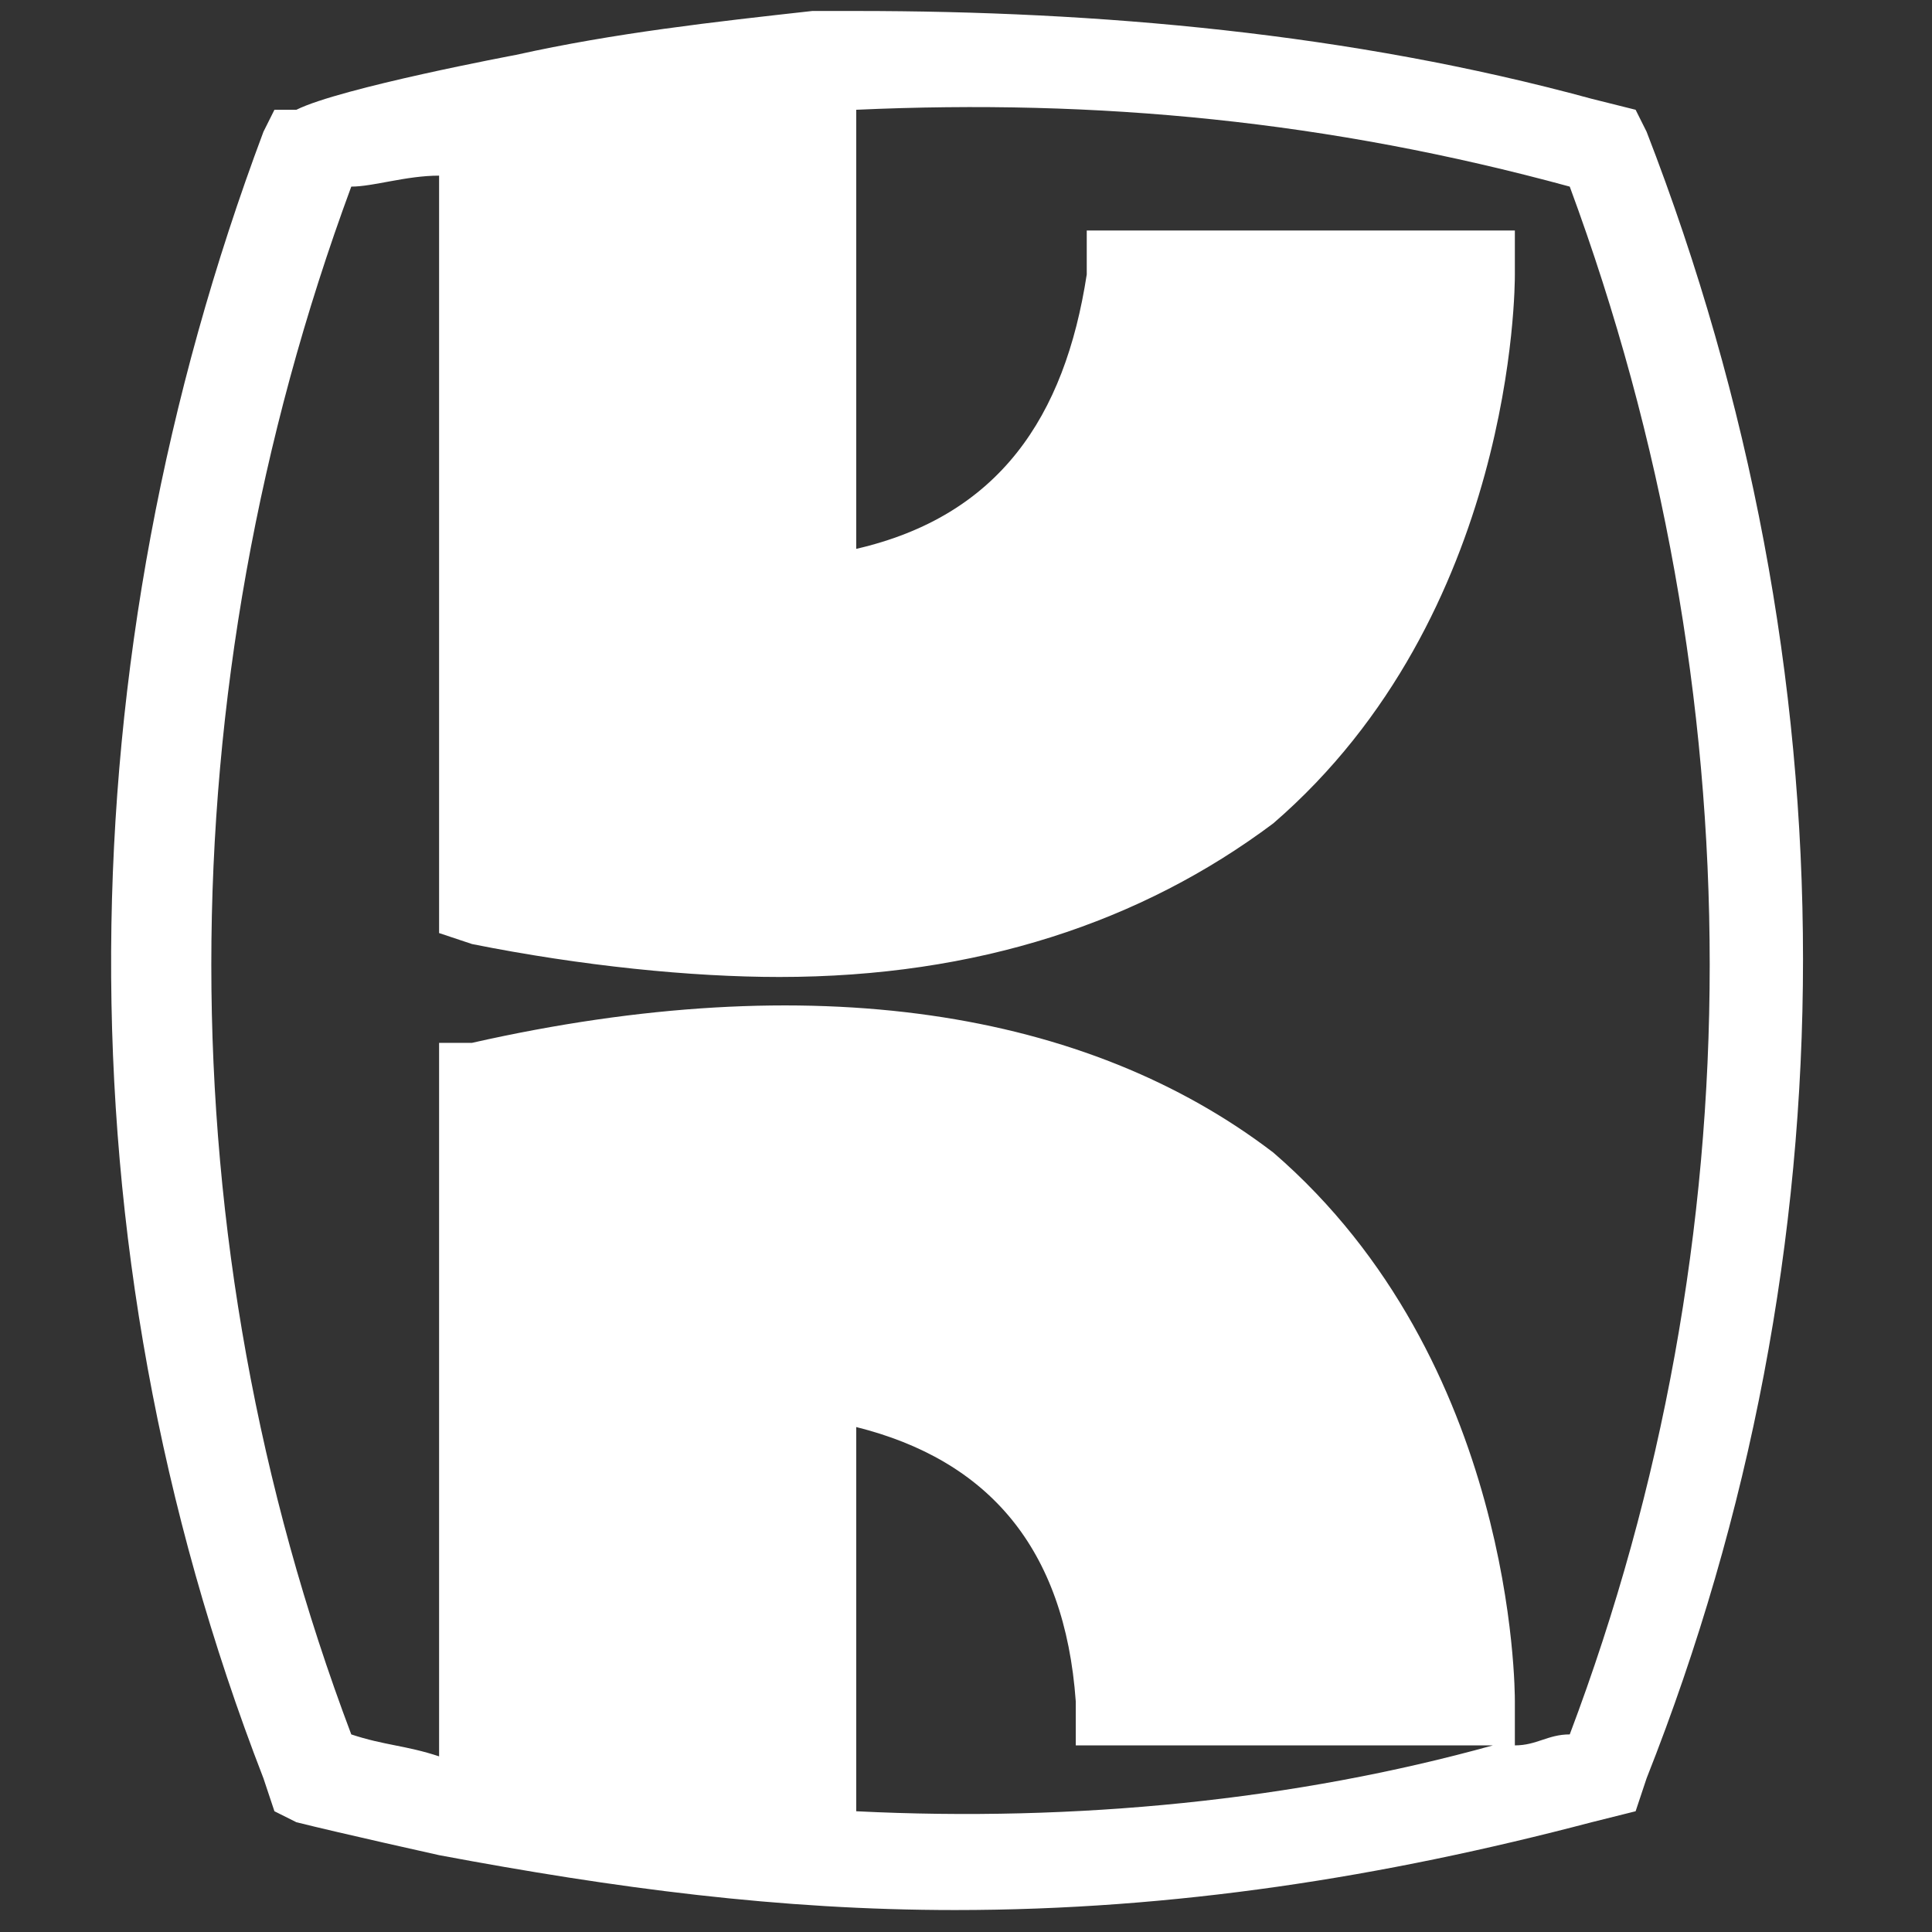 <?xml version="1.0" encoding="UTF-8"?>
<!-- Generator: Adobe Illustrator 27.8.1, SVG Export Plug-In . SVG Version: 6.00 Build 0)  -->
<svg xmlns="http://www.w3.org/2000/svg" xmlns:xlink="http://www.w3.org/1999/xlink" version="1.1" id="Layer_1" x="0px" y="0px" viewBox="0 0 17.6 17.6" style="enable-background:new 0 0 17.6 17.6;" xml:space="preserve">
<rect x="0" y="0" width="17.6" height="17.6" fill="#333333" stroke="none"/>
<style type="text/css">
	.st0{fill:#FFFFFF;}
</style>
<g>
	<g>
		<path class="st0" d="M15,1.2L14.9,1l-0.4-0.1c-2.2-0.6-4.5-0.8-6.7-0.8l-0.4,0C6.5,0.2,5.6,0.3,4.7,0.5c0,0-1.6,0.3-2,0.5L2.5,1    L2.4,1.2c-1.8,4.8-1.9,10.1,0,15l0.1,0.3l0.2,0.1C3.1,16.7,4,16.9,4,16.9c1.6,0.3,3.1,0.5,4.7,0.5c2,0,3.9-0.3,5.8-0.8l0.4-0.1    l0.1-0.3C16.9,11.4,16.9,6.1,15,1.2z M7.8,16.5V13c1.2,0.3,1.9,1.1,2,2.5l0,0.4h3.8C11.8,16.4,9.8,16.6,7.8,16.5z M14.3,15.8    c-0.2,0-0.3,0.1-0.5,0.1l0-0.4c0-0.1,0-3.1-2.2-5C9.9,9.2,7.4,8.8,4.3,9.5L4,9.5V16c-0.3-0.1-0.5-0.1-0.8-0.2    c-1.7-4.5-1.7-9.5,0-14.1C3.4,1.7,3.7,1.6,4,1.6v6.9l0.3,0.1c1,0.2,2,0.3,2.8,0.3c1.8,0,3.3-0.5,4.5-1.4c2.2-1.9,2.2-4.9,2.2-5    l0-0.4H9.9l0,0.4C9.7,3.8,9.1,4.7,7.8,5V1c2.2-0.1,4.3,0.1,6.5,0.7C16,6.3,16,11.3,14.3,15.8z"></path>
	</g>
</g>
</svg>
